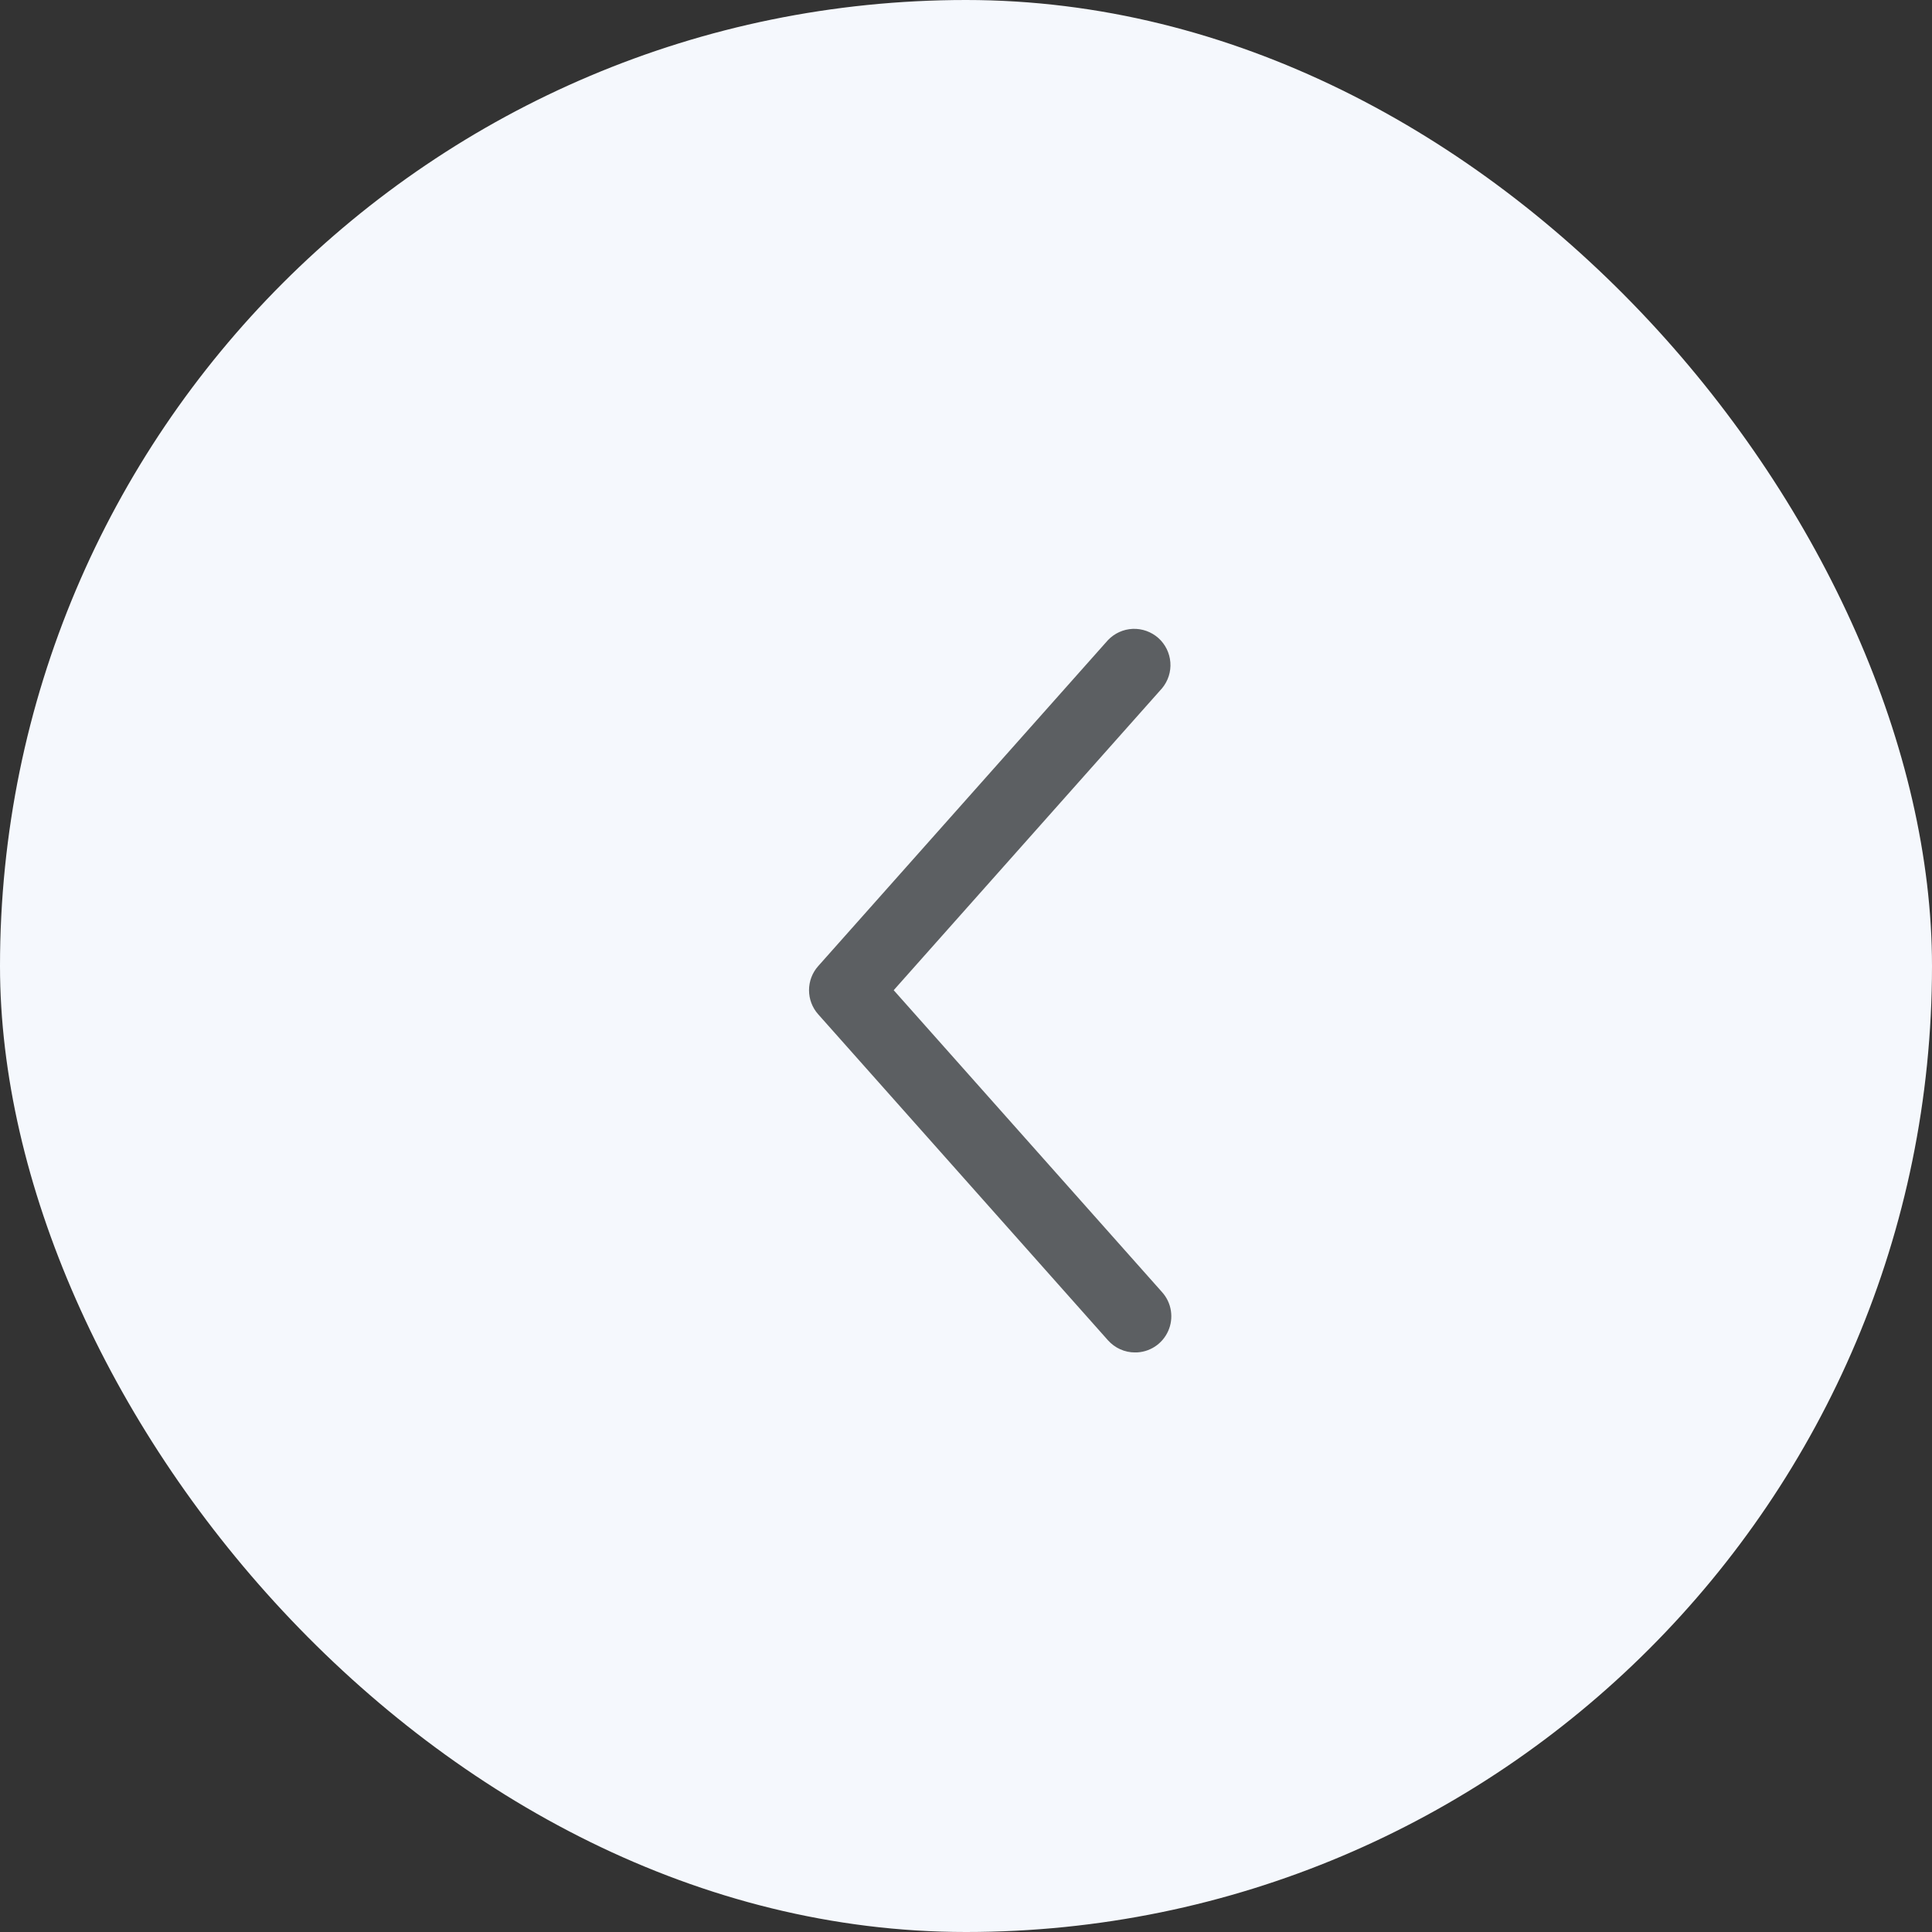 <svg width="40" height="40" viewBox="0 0 40 40" fill="none" xmlns="http://www.w3.org/2000/svg">
<rect x="0" y="0" width="40" height="40" fill="#333333" stroke="none"/>
<rect width="40" height="40" rx="20" fill="#F5F8FD"/>
<g clip-path="url(#clip0_1_22)">
<path d="M23.5 28.001C23.394 28.001 23.289 27.979 23.192 27.935C23.096 27.892 23.01 27.828 22.939 27.749L16.939 20.999C16.817 20.862 16.75 20.685 16.75 20.501C16.75 20.317 16.817 20.14 16.939 20.003L22.939 13.253C23.073 13.112 23.257 13.028 23.452 13.02C23.646 13.012 23.836 13.08 23.982 13.209C24.127 13.338 24.216 13.519 24.231 13.713C24.246 13.907 24.184 14.099 24.06 14.249L18.503 20.501L24.06 26.753C24.157 26.861 24.22 26.994 24.242 27.137C24.264 27.28 24.245 27.427 24.185 27.559C24.126 27.691 24.03 27.803 23.908 27.882C23.786 27.96 23.645 28.002 23.5 28.001Z" fill="#5C5F62"/>
</g>
<defs>
<clipPath id="clip0_1_22">
<rect width="15" height="15" fill="white" transform="translate(13 13)"/>
</clipPath>
</defs>
</svg>
